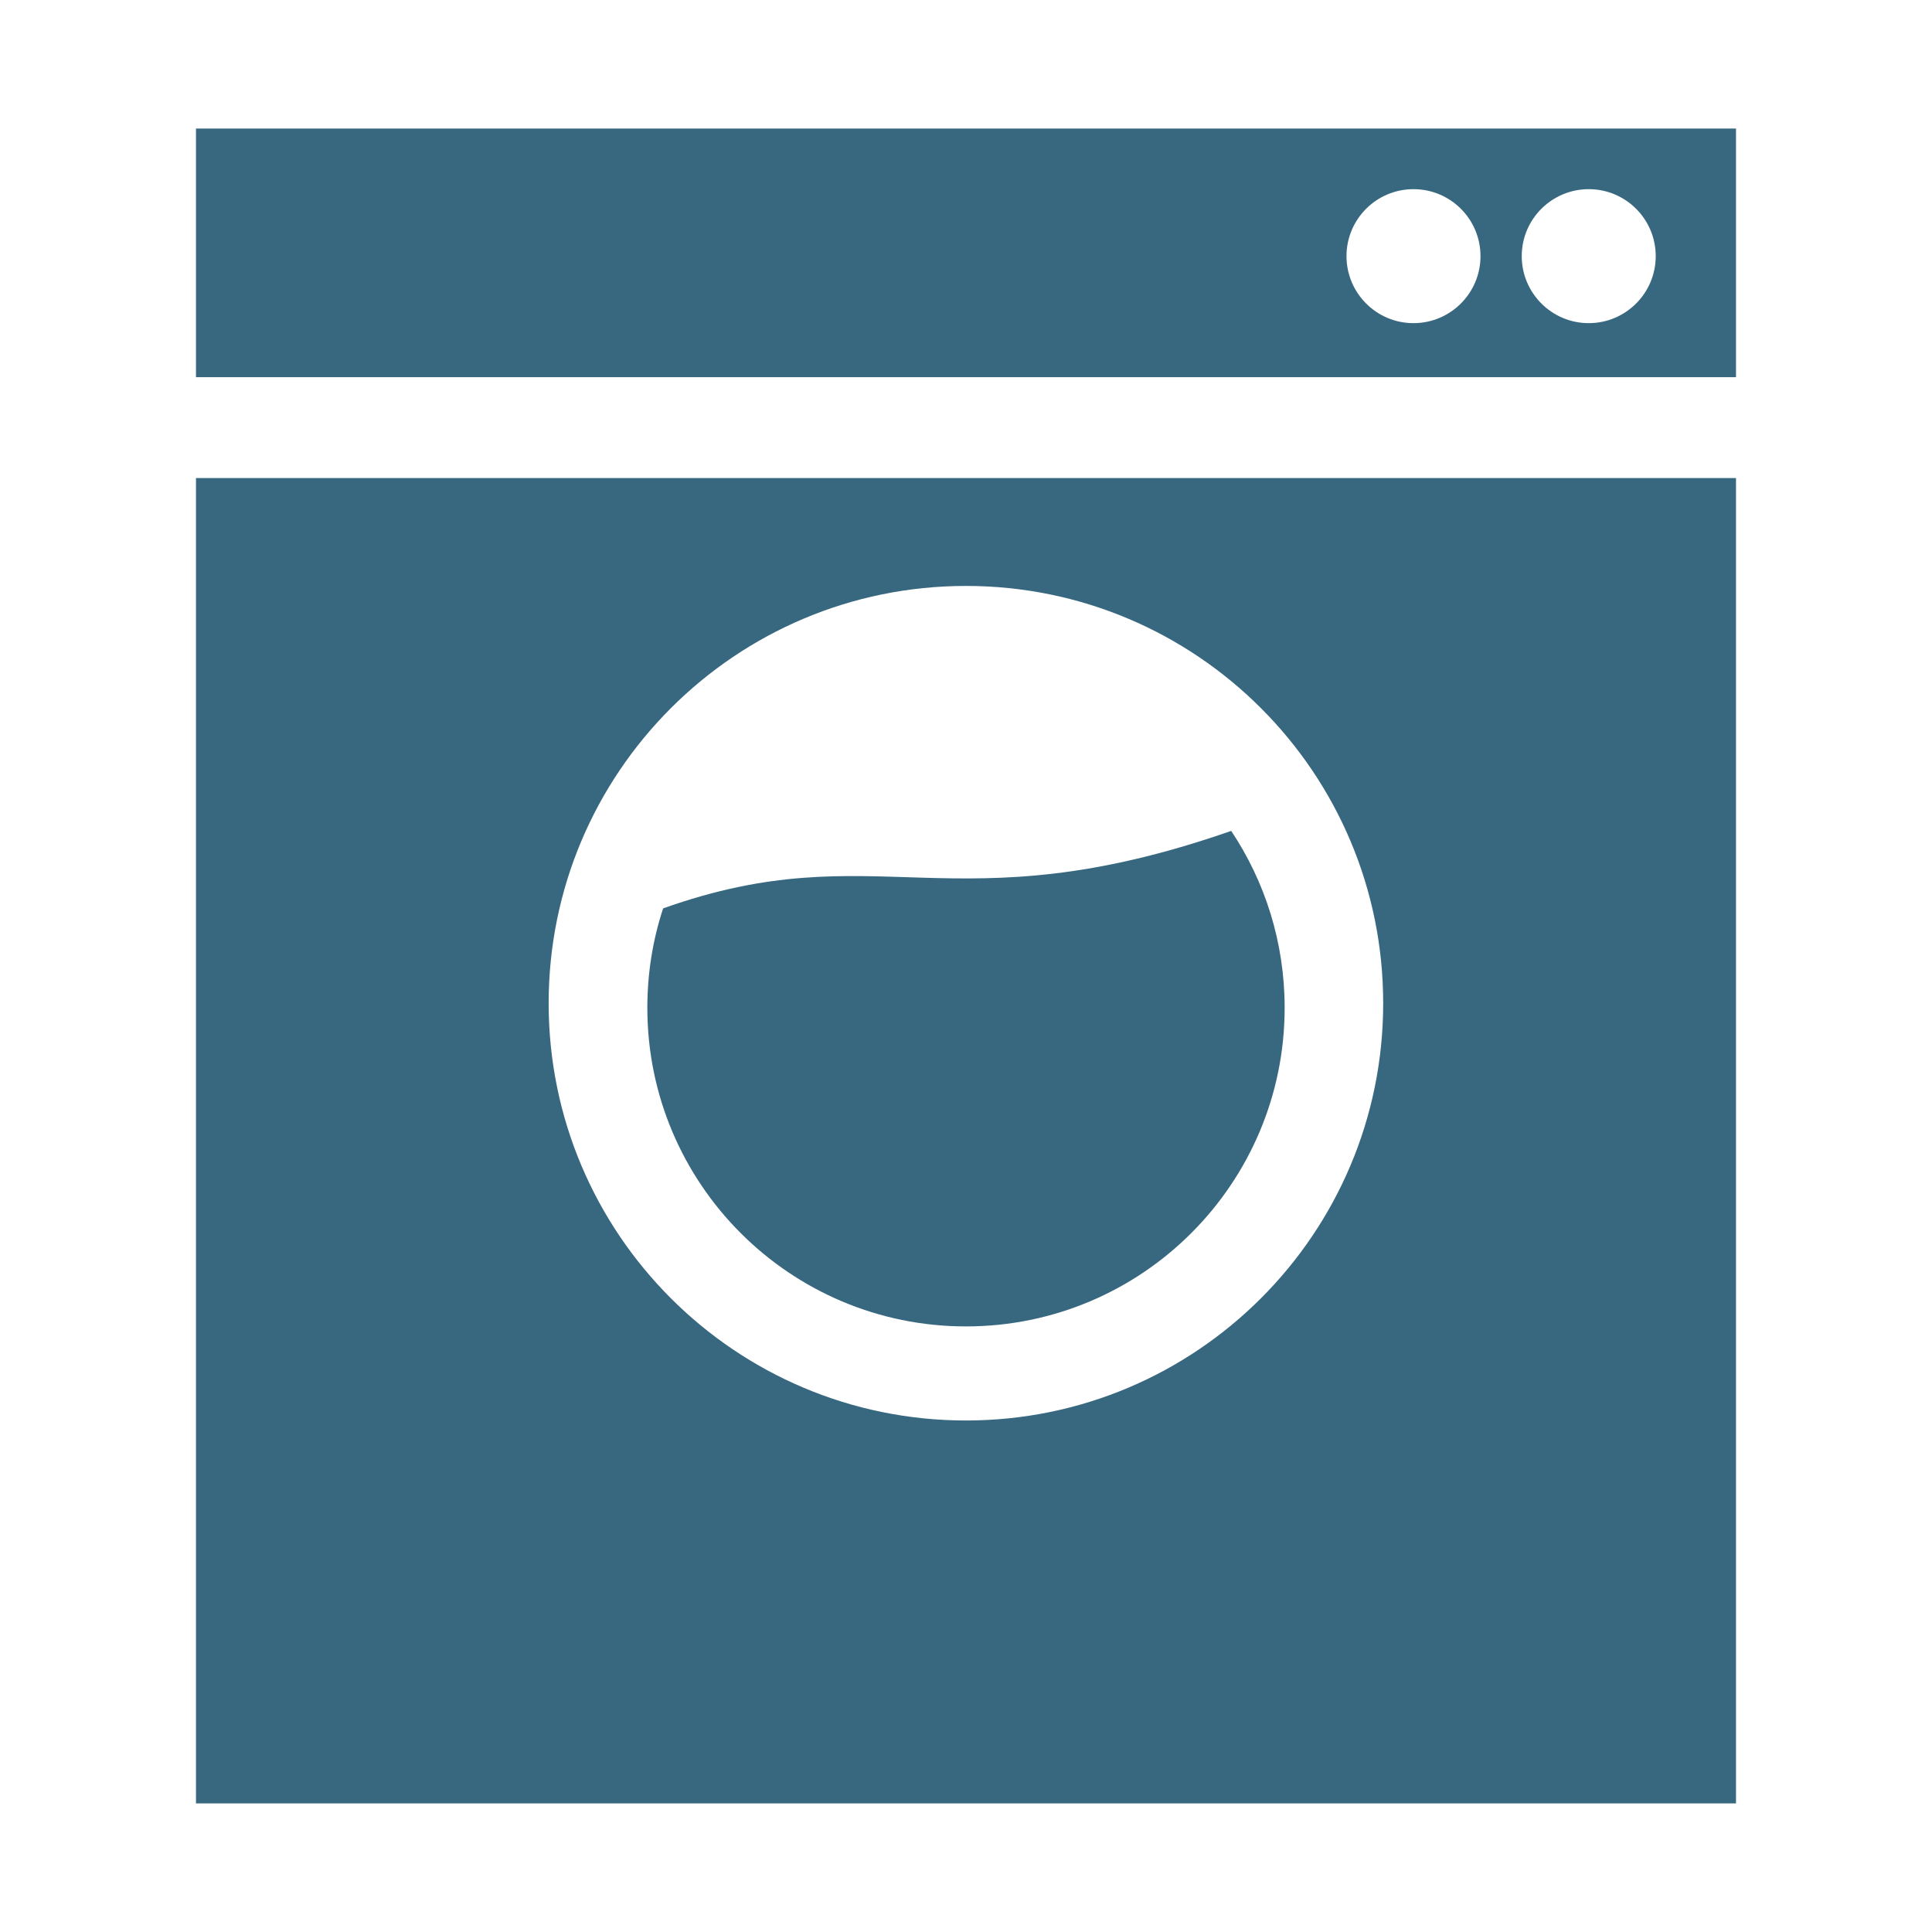 <svg width="207" height="207" viewBox="0 0 207 207" fill="none" xmlns="http://www.w3.org/2000/svg">
<path fill-rule="evenodd" clip-rule="evenodd" d="M20.999 13.775H186V40.411H20.999V13.775ZM131.914 89.025C135.539 94.457 137.641 100.971 137.641 107.98C137.641 126.826 122.352 142.116 103.497 142.116C84.648 142.116 69.358 126.826 69.358 107.98C69.358 104.252 69.946 100.675 71.05 97.328C93.98 89.157 101.905 99.493 131.914 89.025ZM151.443 20.268C155.412 20.268 158.624 23.478 158.624 27.444C158.624 31.405 155.412 34.623 151.443 34.623C147.482 34.623 144.267 31.405 144.267 27.444C144.267 23.478 147.482 20.268 151.443 20.268ZM170.223 20.268C174.186 20.268 177.399 23.478 177.399 27.444C177.399 31.405 174.186 34.623 170.223 34.623C166.262 34.623 163.044 31.405 163.044 27.444C163.044 23.478 166.262 20.268 170.223 20.268ZM186 51.218V193.223H20.999V51.218H186ZM103.497 62.779C128.182 62.779 148.199 82.795 148.199 107.495C148.199 132.178 128.182 152.195 103.497 152.195C78.8 152.195 58.783 132.178 58.783 107.495C58.783 82.795 78.8 62.779 103.497 62.779Z" fill="#376880"/>
</svg>
